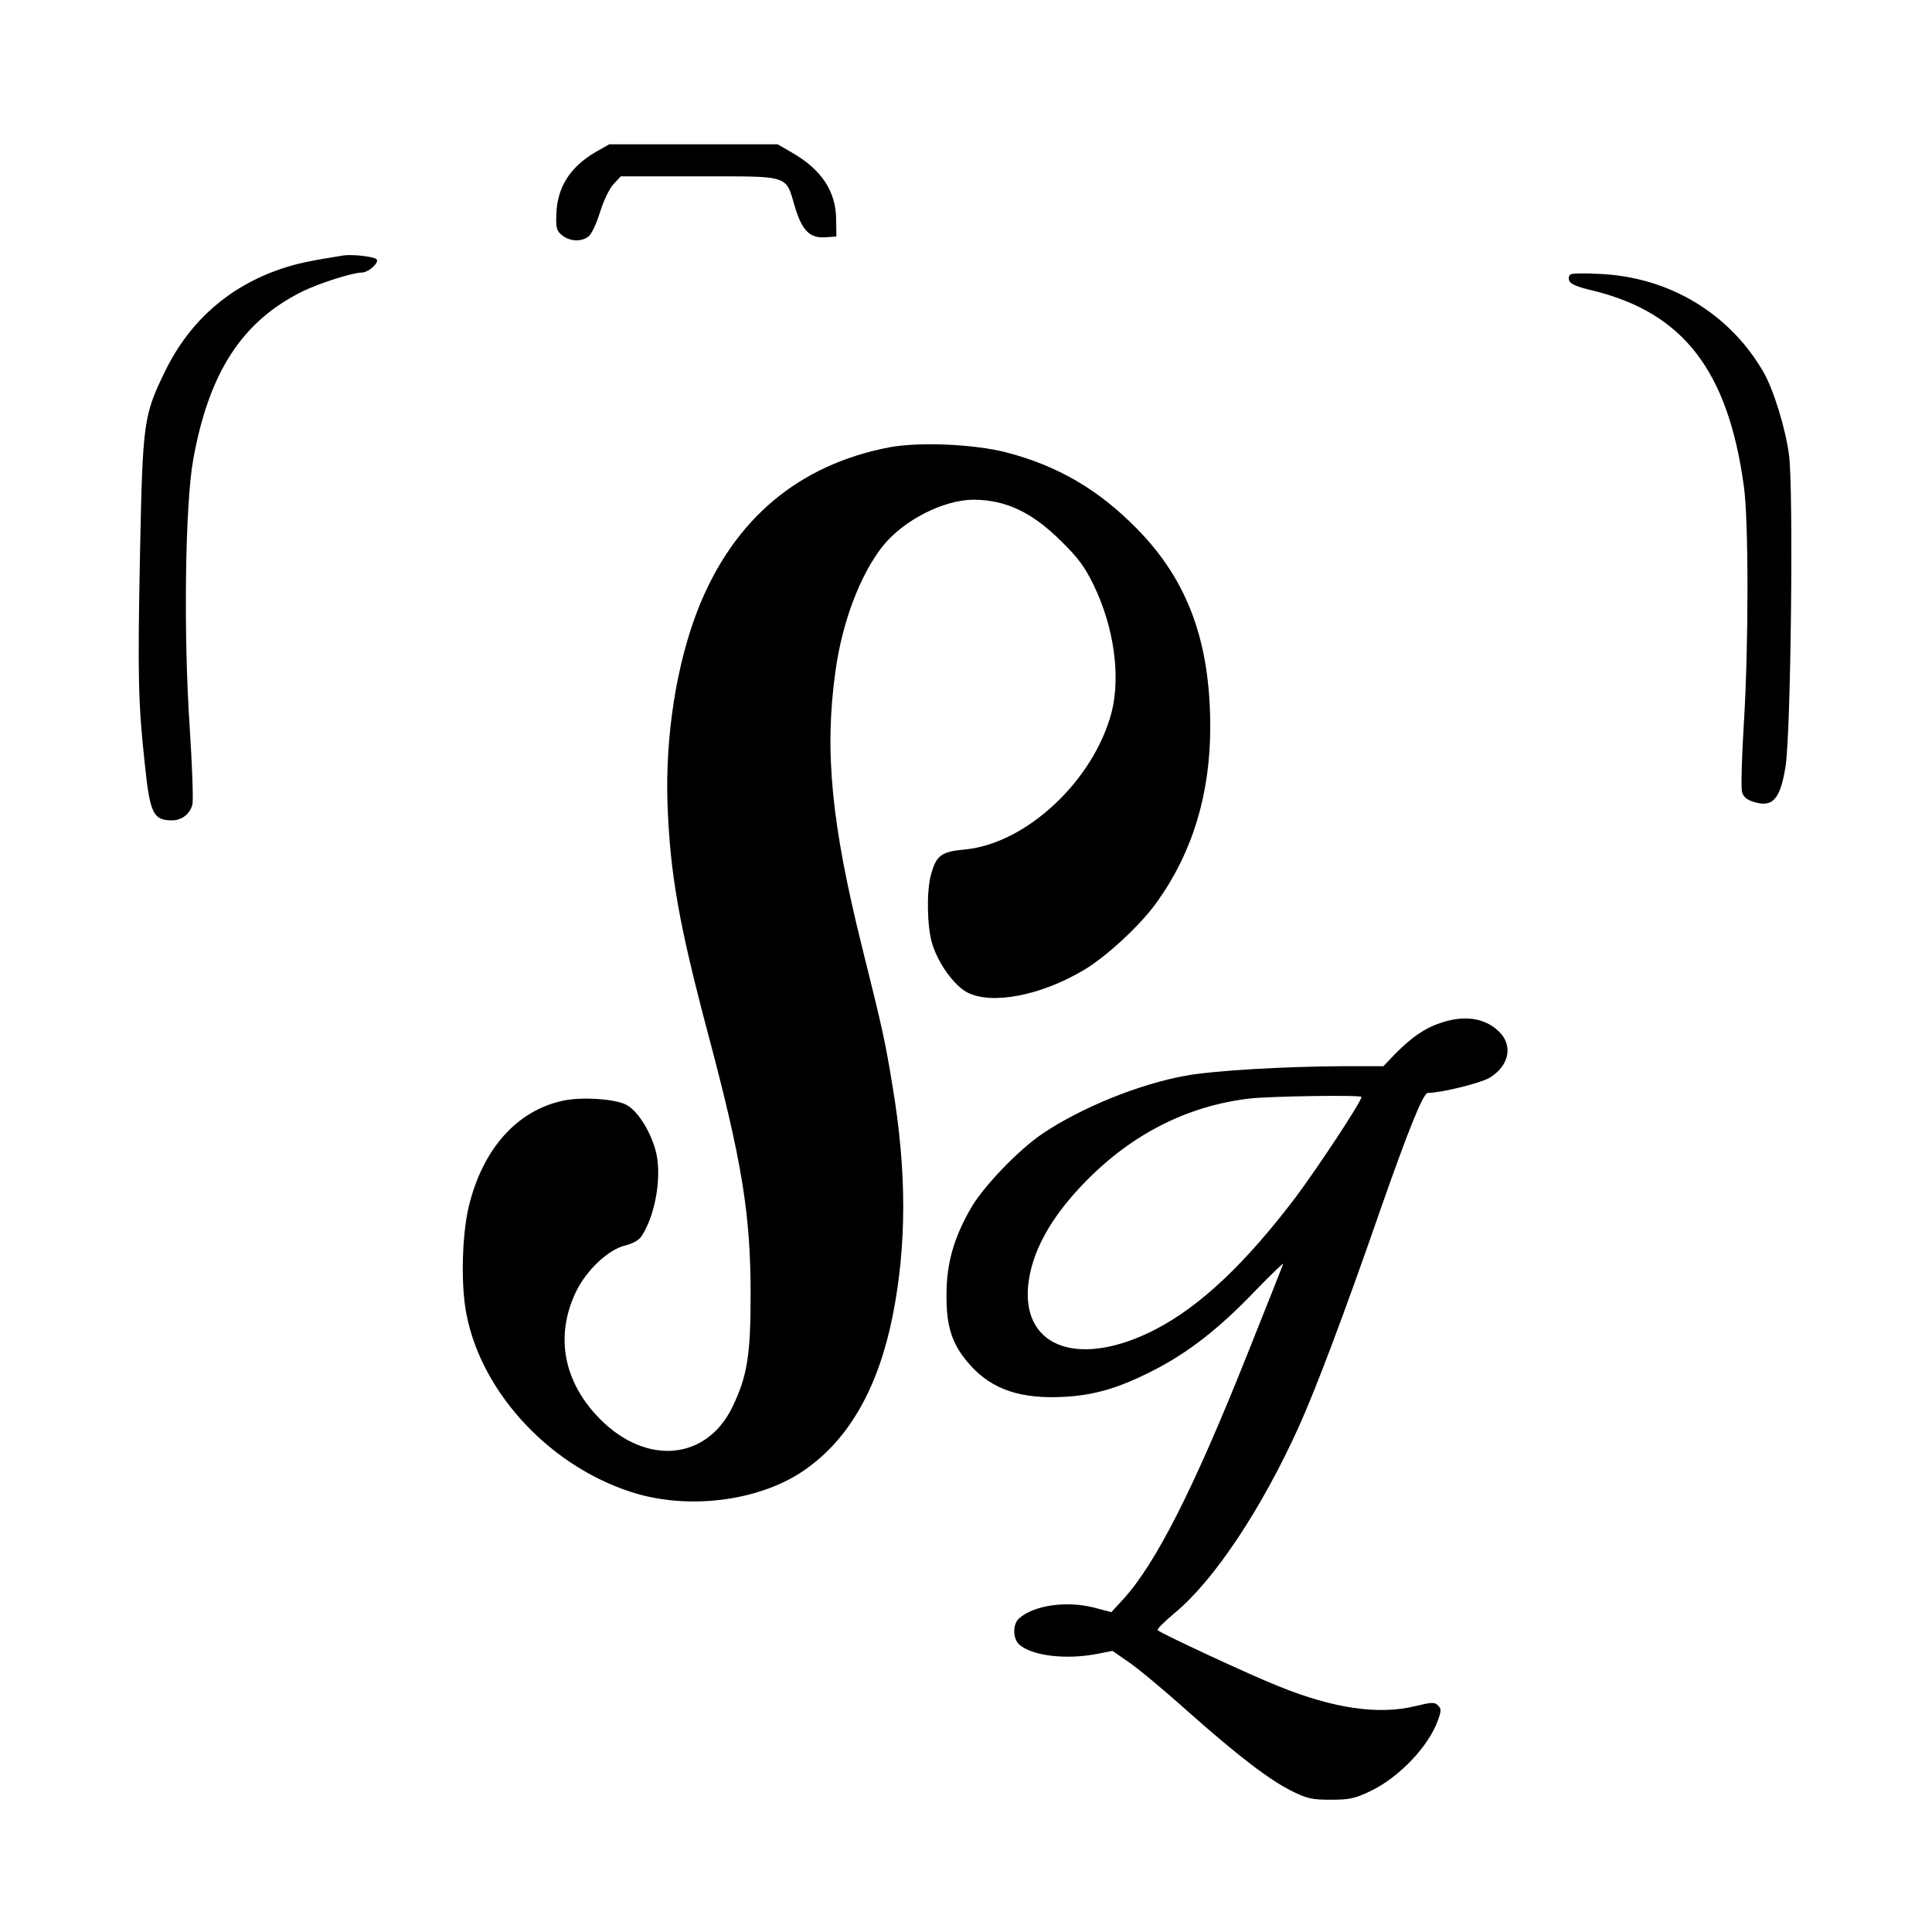 <?xml version="1.0" encoding="UTF-8" standalone="yes"?>
<svg version="1.0" xmlns="http://www.w3.org/2000/svg" width="100mm" height="100mm" viewBox="0 0 624 723" preserveAspectRatio="xMidYMid meet">
  <g transform="translate(0,723) scale(0.1,-0.1)" fill="#000000" stroke="none">
    <path d="M1734 6661 c-96 -56 -144 -132 -147 -233 -2 -52 1 -62 22 -79 28 -22
69 -25 97 -5 12 8 30 46 44 91 14 45 36 90 51 106 l27 29 294 0 c343 0 322 7
358 -115 27 -89 56 -117 114 -113 l41 3 -1 65 c-1 105 -55 186 -167 250 l-52
30 -315 0 -315 0 -51 -29z"/>
    <path d="M790 6274 c-131 -21 -173 -30 -233 -50 -195 -66 -342 -196 -432 -379
-83 -169 -86 -191 -96 -685 -9 -462 -7 -560 18 -790 19 -185 32 -210 102 -210
37 0 68 25 76 60 4 17 -1 146 -10 287 -24 354 -17 836 13 1003 59 327 183 518
410 630 62 30 186 70 221 70 25 0 67 38 55 50 -11 10 -91 19 -124 14z"/>
    <path d="M5384 6204 c-7 -3 -10 -13 -7 -23 3 -13 27 -24 91 -39 337 -83 504
-300 563 -732 18 -128 18 -594 0 -886 -8 -127 -11 -243 -7 -257 4 -18 17 -29
41 -37 73 -24 102 7 122 132 20 125 30 1036 13 1165 -13 100 -58 246 -97 313
-127 218 -353 354 -613 365 -52 3 -100 2 -106 -1z"/>
    <path d="M2833 5556 c-339 -65 -581 -268 -714 -601 -82 -207 -125 -478 -116
-735 10 -264 43 -449 152 -860 127 -477 159 -673 159 -975 0 -229 -13 -306
-69 -422 -97 -198 -321 -218 -494 -44 -137 138 -170 310 -91 476 39 81 120
158 184 174 29 7 52 20 62 35 54 83 78 234 51 326 -22 74 -68 145 -109 166
-42 22 -168 30 -236 15 -173 -37 -301 -181 -353 -397 -25 -106 -30 -290 -9
-399 57 -303 325 -585 642 -676 209 -59 466 -22 627 92 164 115 272 305 326
572 53 266 54 539 0 863 -28 170 -35 203 -115 524 -114 459 -140 729 -99 1025
25 186 93 365 178 472 78 97 228 173 340 173 121 -1 218 -47 327 -155 65 -64
89 -97 122 -165 76 -157 101 -341 67 -475 -67 -256 -319 -492 -549 -514 -89
-8 -107 -22 -127 -94 -17 -61 -15 -193 4 -257 22 -74 82 -158 132 -184 91 -47
275 -12 436 84 85 50 214 170 274 255 133 186 199 404 199 655 0 320 -85 549
-274 741 -144 147 -297 236 -489 286 -120 31 -327 40 -438 19z"/>
    <path d="M4893 3401 c-57 -19 -107 -54 -170 -118 l-41 -43 -154 0 c-214 -1
-476 -16 -583 -35 -175 -31 -392 -119 -538 -217 -88 -59 -216 -192 -265 -273
-67 -114 -95 -212 -95 -330 -1 -123 22 -190 90 -265 82 -91 191 -127 356 -117
112 7 202 34 327 98 132 67 249 159 381 297 62 64 110 110 106 102 -3 -8 -64
-163 -137 -345 -197 -494 -339 -775 -461 -909 l-45 -49 -69 18 c-103 25 -223
7 -277 -42 -24 -22 -23 -75 1 -97 48 -43 176 -58 293 -35 l56 11 58 -40 c33
-22 131 -103 219 -182 194 -172 309 -260 395 -303 57 -28 75 -32 145 -32 69 0
89 4 148 32 107 51 218 167 253 265 13 36 13 44 0 56 -12 13 -24 12 -86 -3
-136 -33 -304 -9 -511 75 -106 42 -439 197 -451 209 -5 4 24 32 62 64 146 120
325 387 466 699 64 142 171 425 309 823 100 285 156 425 173 425 49 0 195 36
230 56 76 45 91 124 34 176 -53 50 -130 60 -219 29z m-293 -276 c0 -17 -161
-261 -246 -375 -188 -248 -357 -408 -525 -495 -279 -144 -495 -72 -477 158 11
128 83 261 218 398 174 177 381 281 611 308 80 9 419 14 419 6z"/>
  </g>
</svg>